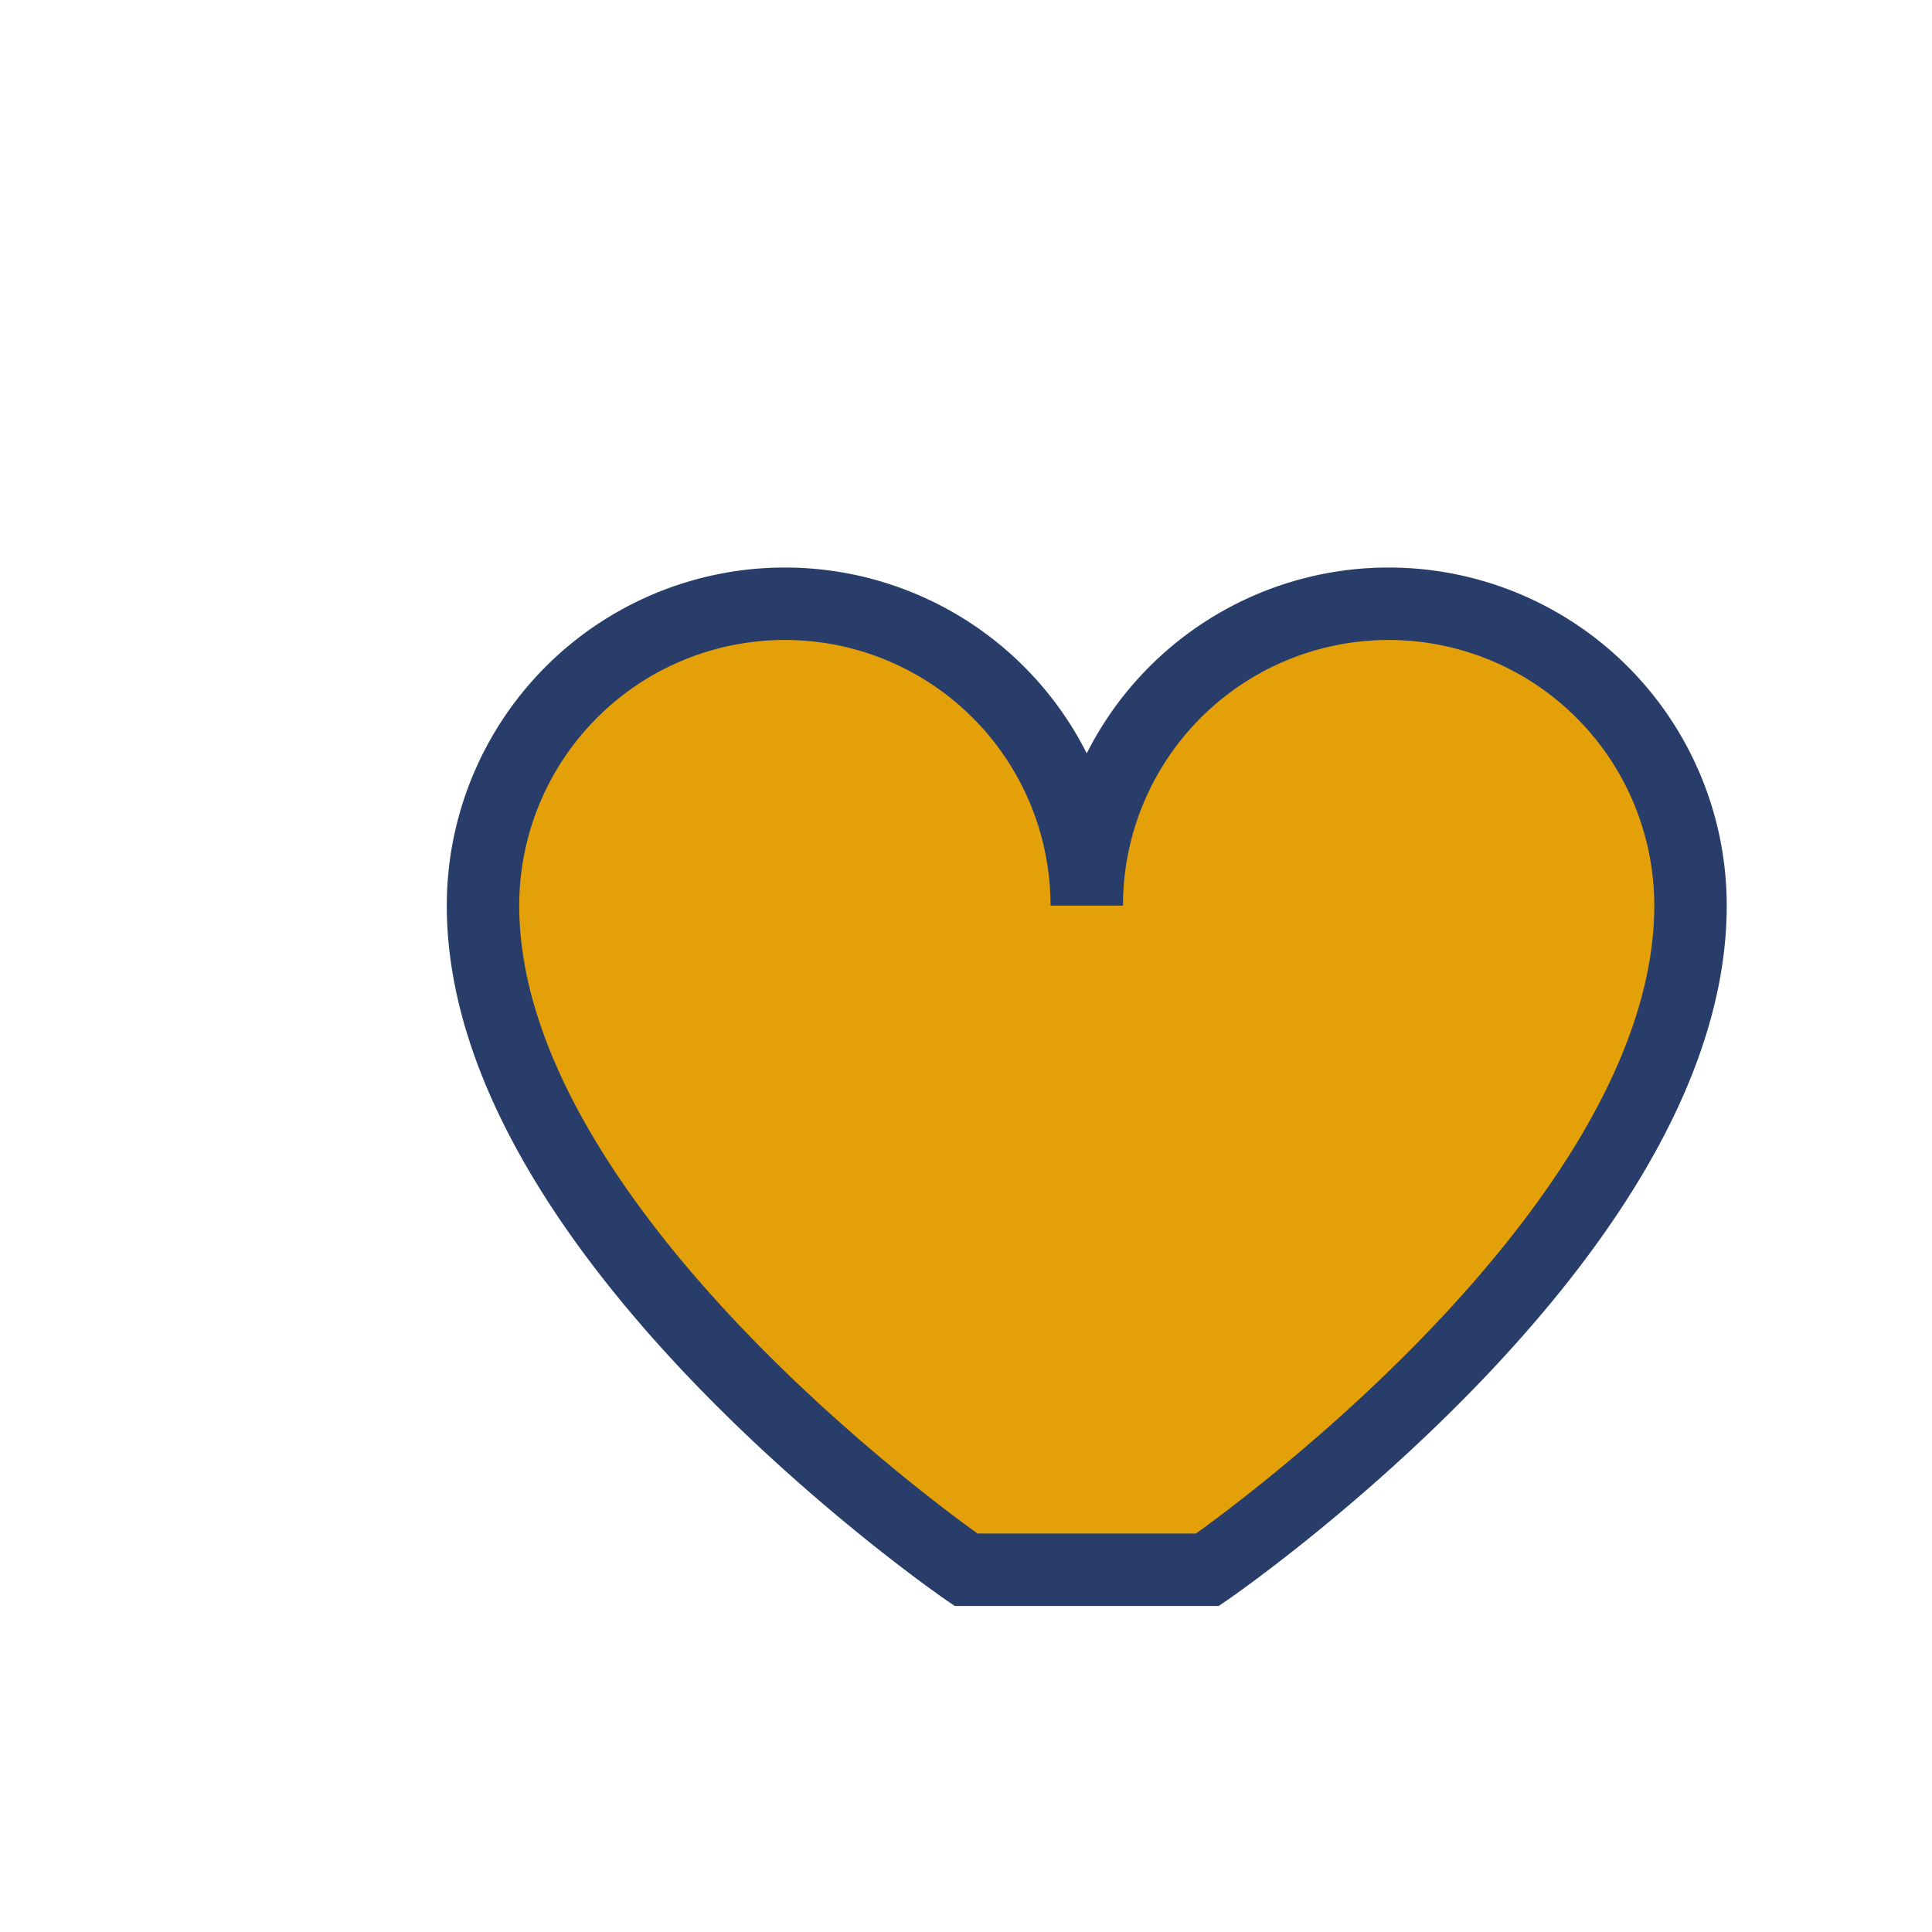 <?xml version="1.0" encoding="UTF-8"?>
<svg xmlns="http://www.w3.org/2000/svg" width="32" height="32" viewBox="0 0 32 32"><path d="M16 26s-8-5.5-8-11a5 5 0 0 1 10 0 5 5 0 0 1 10 0c0 5.5-8 11-8 11z" fill="#E3A008" stroke="#283D6A" stroke-width="1.2"/></svg>